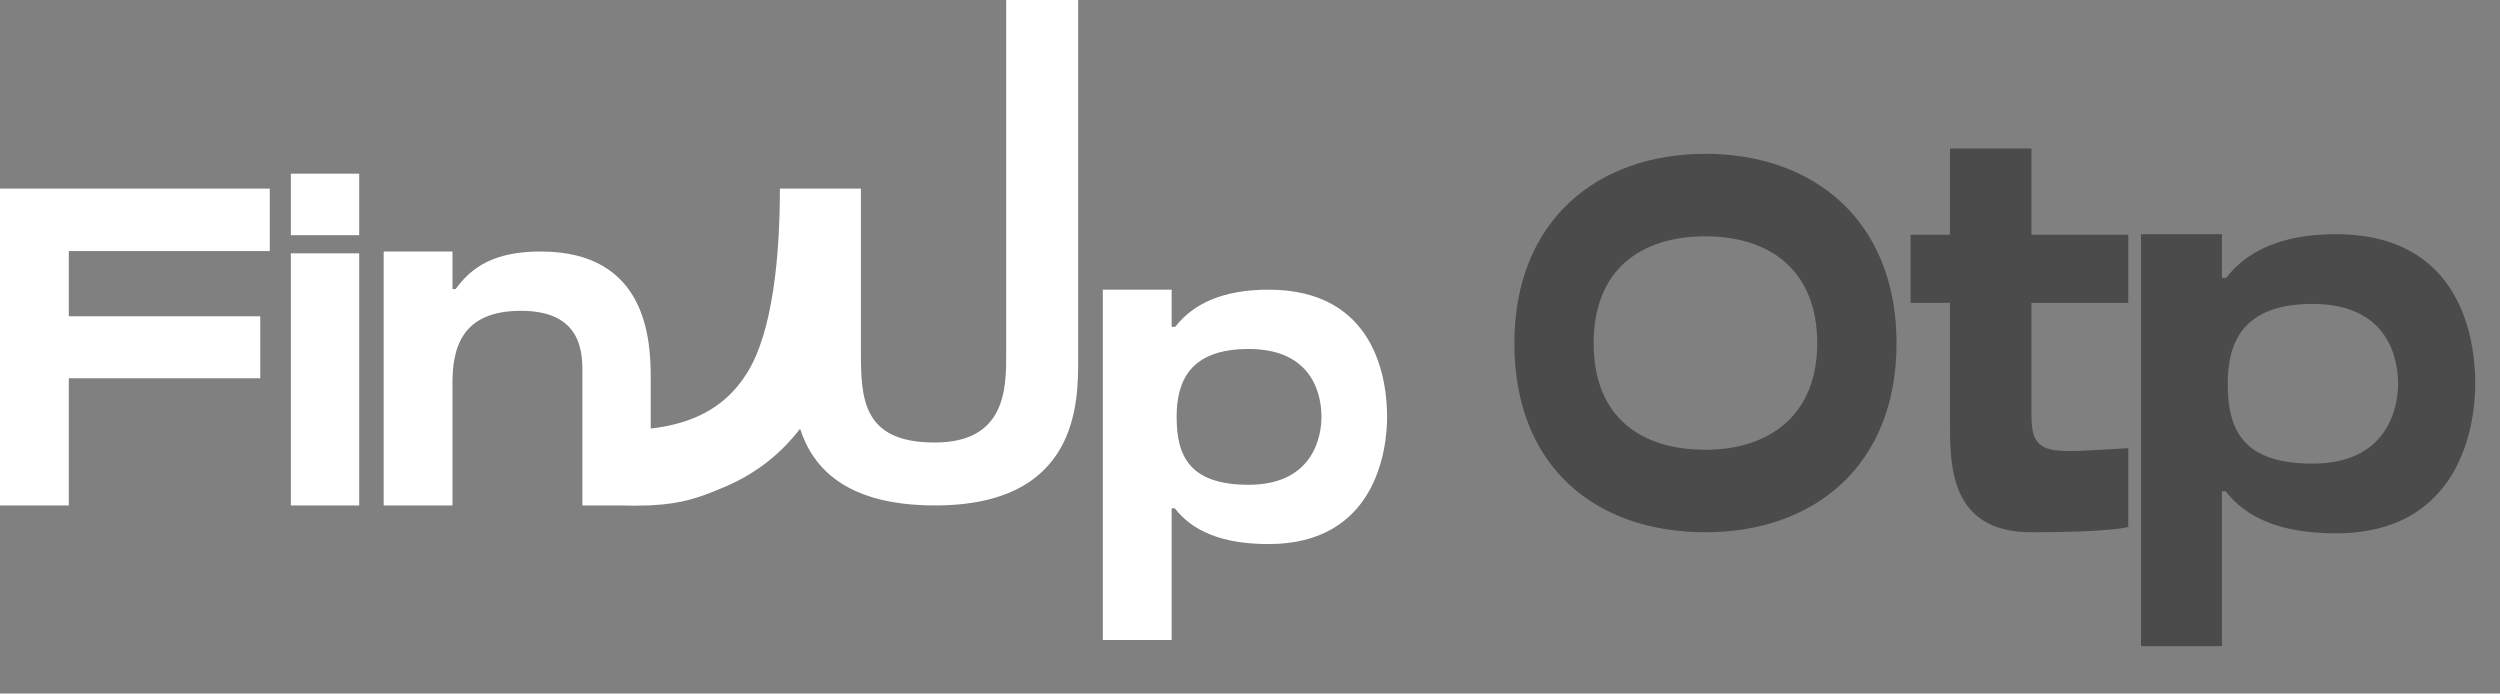 <svg width="155" height="43" viewBox="0 0 155 43" fill="none" xmlns="http://www.w3.org/2000/svg">
<rect x="0" y="0" width="155" height="43" fill="#808080" stroke="none"/>
<path fill-rule="evenodd" clip-rule="evenodd" d="M62.384 21.796L62.384 21.911C62.386 24.052 62.388 27.436 57.95 27.436C53.488 27.436 53.376 24.742 53.376 21.796V11.693H53.03C53.03 11.693 53.03 11.693 53.03 11.693H48.353C48.353 15.895 47.908 20.575 46.324 23.115C45.573 24.319 44.561 25.257 43.141 25.866C42.378 26.194 41.457 26.444 40.345 26.569V23.48C40.345 21.178 40.177 15.594 33.526 15.594C30.691 15.594 29.26 16.52 28.25 17.923H28.053V15.594H23.788V31.337H28.053V23.76C28.053 21.627 28.587 19.27 32.291 19.27C36.149 19.27 36.122 21.944 36.109 23.273C36.108 23.346 36.108 23.415 36.108 23.48V31.337H38.415C39.068 31.357 39.641 31.357 40.156 31.337H40.345V31.329C42.335 31.232 43.434 30.831 44.987 30.164C46.94 29.326 48.454 28.082 49.605 26.582C50.406 29.049 52.5 31.337 57.978 31.337C66.846 31.337 66.846 24.967 66.846 22.301V0H62.384V21.796ZM78.648 17.96C75.729 17.96 73.933 18.887 72.867 20.262H72.642V17.96H68.376V39.681H72.642V31.515H72.838C73.905 32.89 75.701 33.732 78.648 33.732C85.27 33.732 86 27.951 86 25.846C86 23.545 85.299 17.96 78.648 17.96ZM77.413 30.056C73.709 30.056 72.951 28.232 72.951 25.846C72.951 23.713 73.709 21.637 77.413 21.637C81.482 21.637 81.931 24.611 81.931 25.846C81.931 26.969 81.482 30.056 77.413 30.056ZM22.27 15.706V31.337H18.033V15.706H22.27ZM22.27 10.767V14.584H18.033V10.767H22.27ZM0 31.337V11.693H16.726V15.566H4.266V19.607H16.136V23.451H4.266V31.337H0Z" fill="white"/>
<path d="M105.738 9.537C99.006 9.537 93.891 13.695 93.891 21.285C93.891 29.007 99.006 33 105.738 33C112.47 33 117.585 28.875 117.585 21.285C117.585 13.695 112.47 9.537 105.738 9.537ZM105.738 27.885C101.745 27.885 98.808 25.872 98.808 21.285C98.808 16.698 101.745 14.652 105.738 14.652C109.731 14.652 112.668 16.764 112.668 21.285C112.668 25.707 109.731 27.885 105.738 27.885ZM125.948 18.777H131.954V14.553H125.948V9.207H120.899V14.553H118.457V18.777H120.899V26.202C120.899 28.875 120.899 33 125.948 33C130.964 33 131.954 32.67 131.954 32.67V27.786C127.136 28.05 125.948 28.413 125.948 25.74V25.344V18.777ZM144.82 14.52C141.388 14.52 139.276 15.609 138.022 17.226H137.758V14.52H132.742V40.062H137.758V30.459H137.989C139.243 32.076 141.355 33.066 144.82 33.066C152.608 33.066 153.466 26.268 153.466 23.793C153.466 21.087 152.641 14.52 144.82 14.52ZM143.368 28.743C139.012 28.743 138.121 26.598 138.121 23.793C138.121 21.285 139.012 18.843 143.368 18.843C148.153 18.843 148.681 22.341 148.681 23.793C148.681 25.113 148.153 28.743 143.368 28.743Z" fill="#4B4B4B"/>
</svg>
